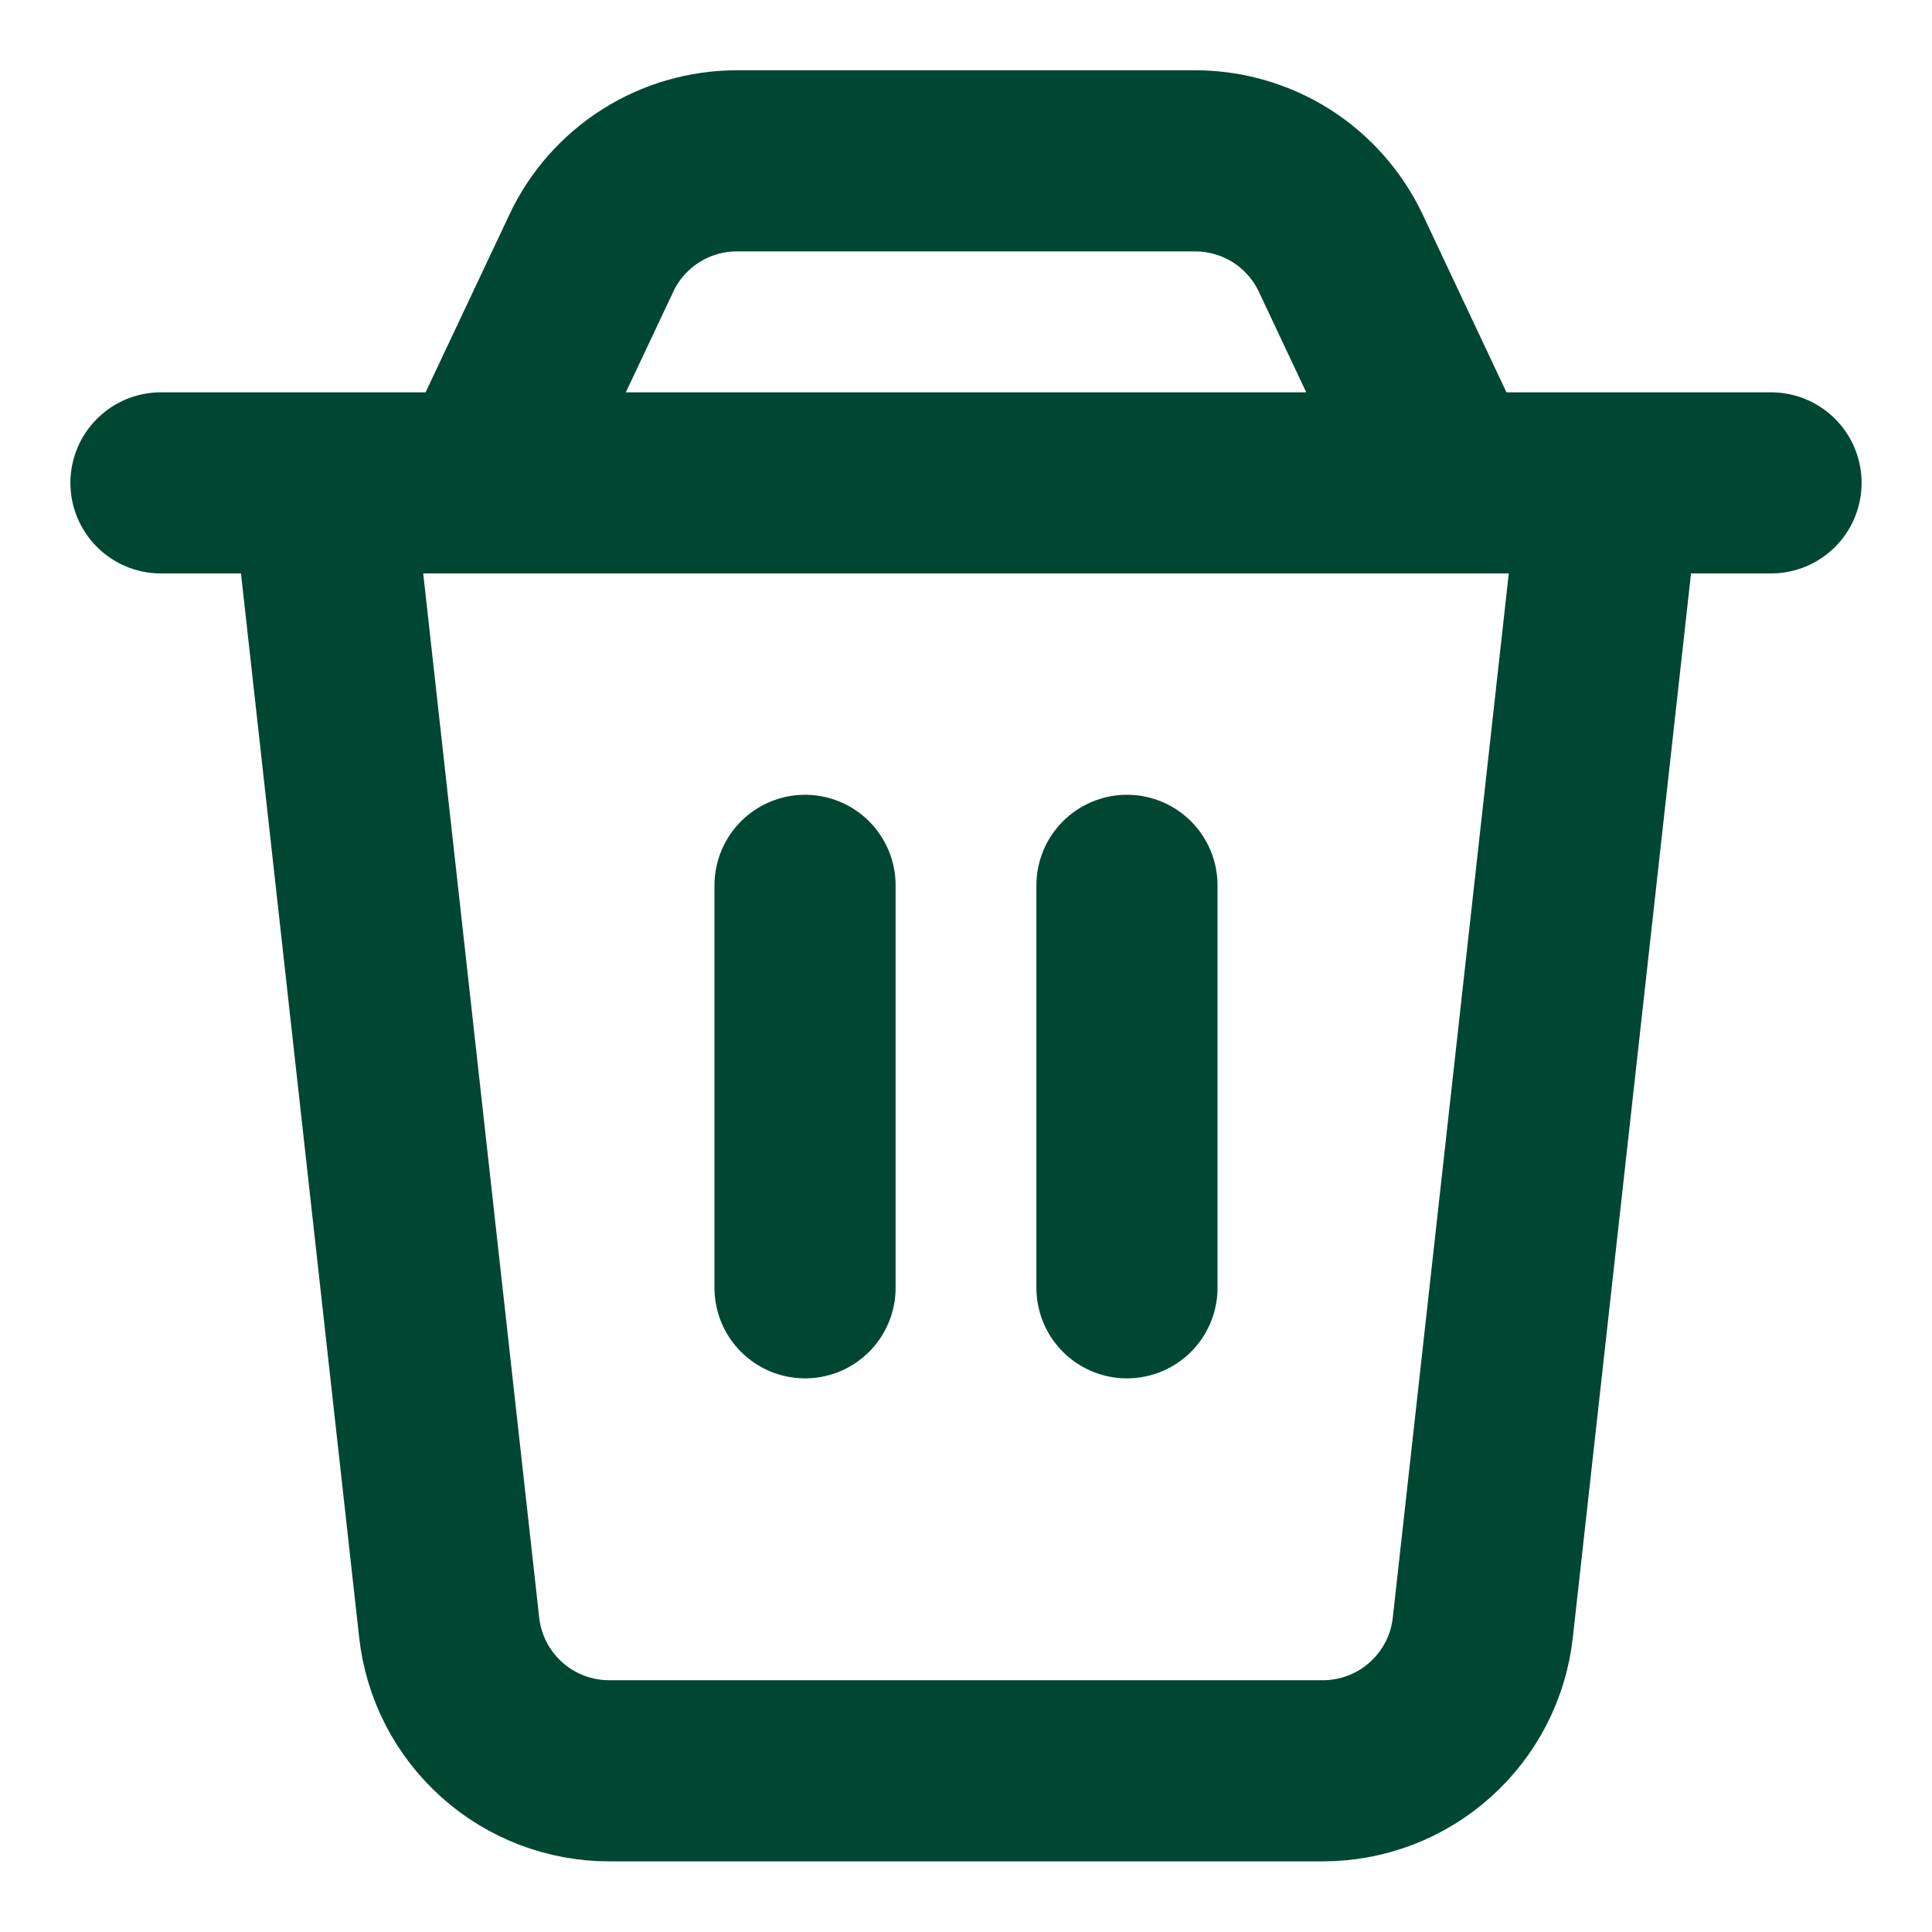 <svg width="16" height="16" viewBox="0 0 16 16" fill="none" xmlns="http://www.w3.org/2000/svg">
	<path d="M9.333 7.332V10.665M2.667 3.999H13.333L12.28 13.479C12.244 13.805 12.089 14.106 11.844 14.325C11.6 14.544 11.283 14.665 10.955 14.665H5.045C4.717 14.665 4.4 14.544 4.156 14.325C3.911 14.106 3.756 13.805 3.72 13.479L2.667 3.999ZM4.897 2.097C5.004 1.868 5.175 1.675 5.389 1.539C5.602 1.404 5.85 1.332 6.103 1.332H9.897C10.15 1.332 10.398 1.404 10.612 1.539C10.825 1.675 10.996 1.868 11.104 2.097L12 3.999H4L4.897 2.097V2.097ZM1.333 3.999H14.667H1.333ZM6.667 7.332V10.665V7.332Z" stroke="#004733" stroke-width="1.5" stroke-linecap="round" stroke-linejoin="round"/>
</svg>